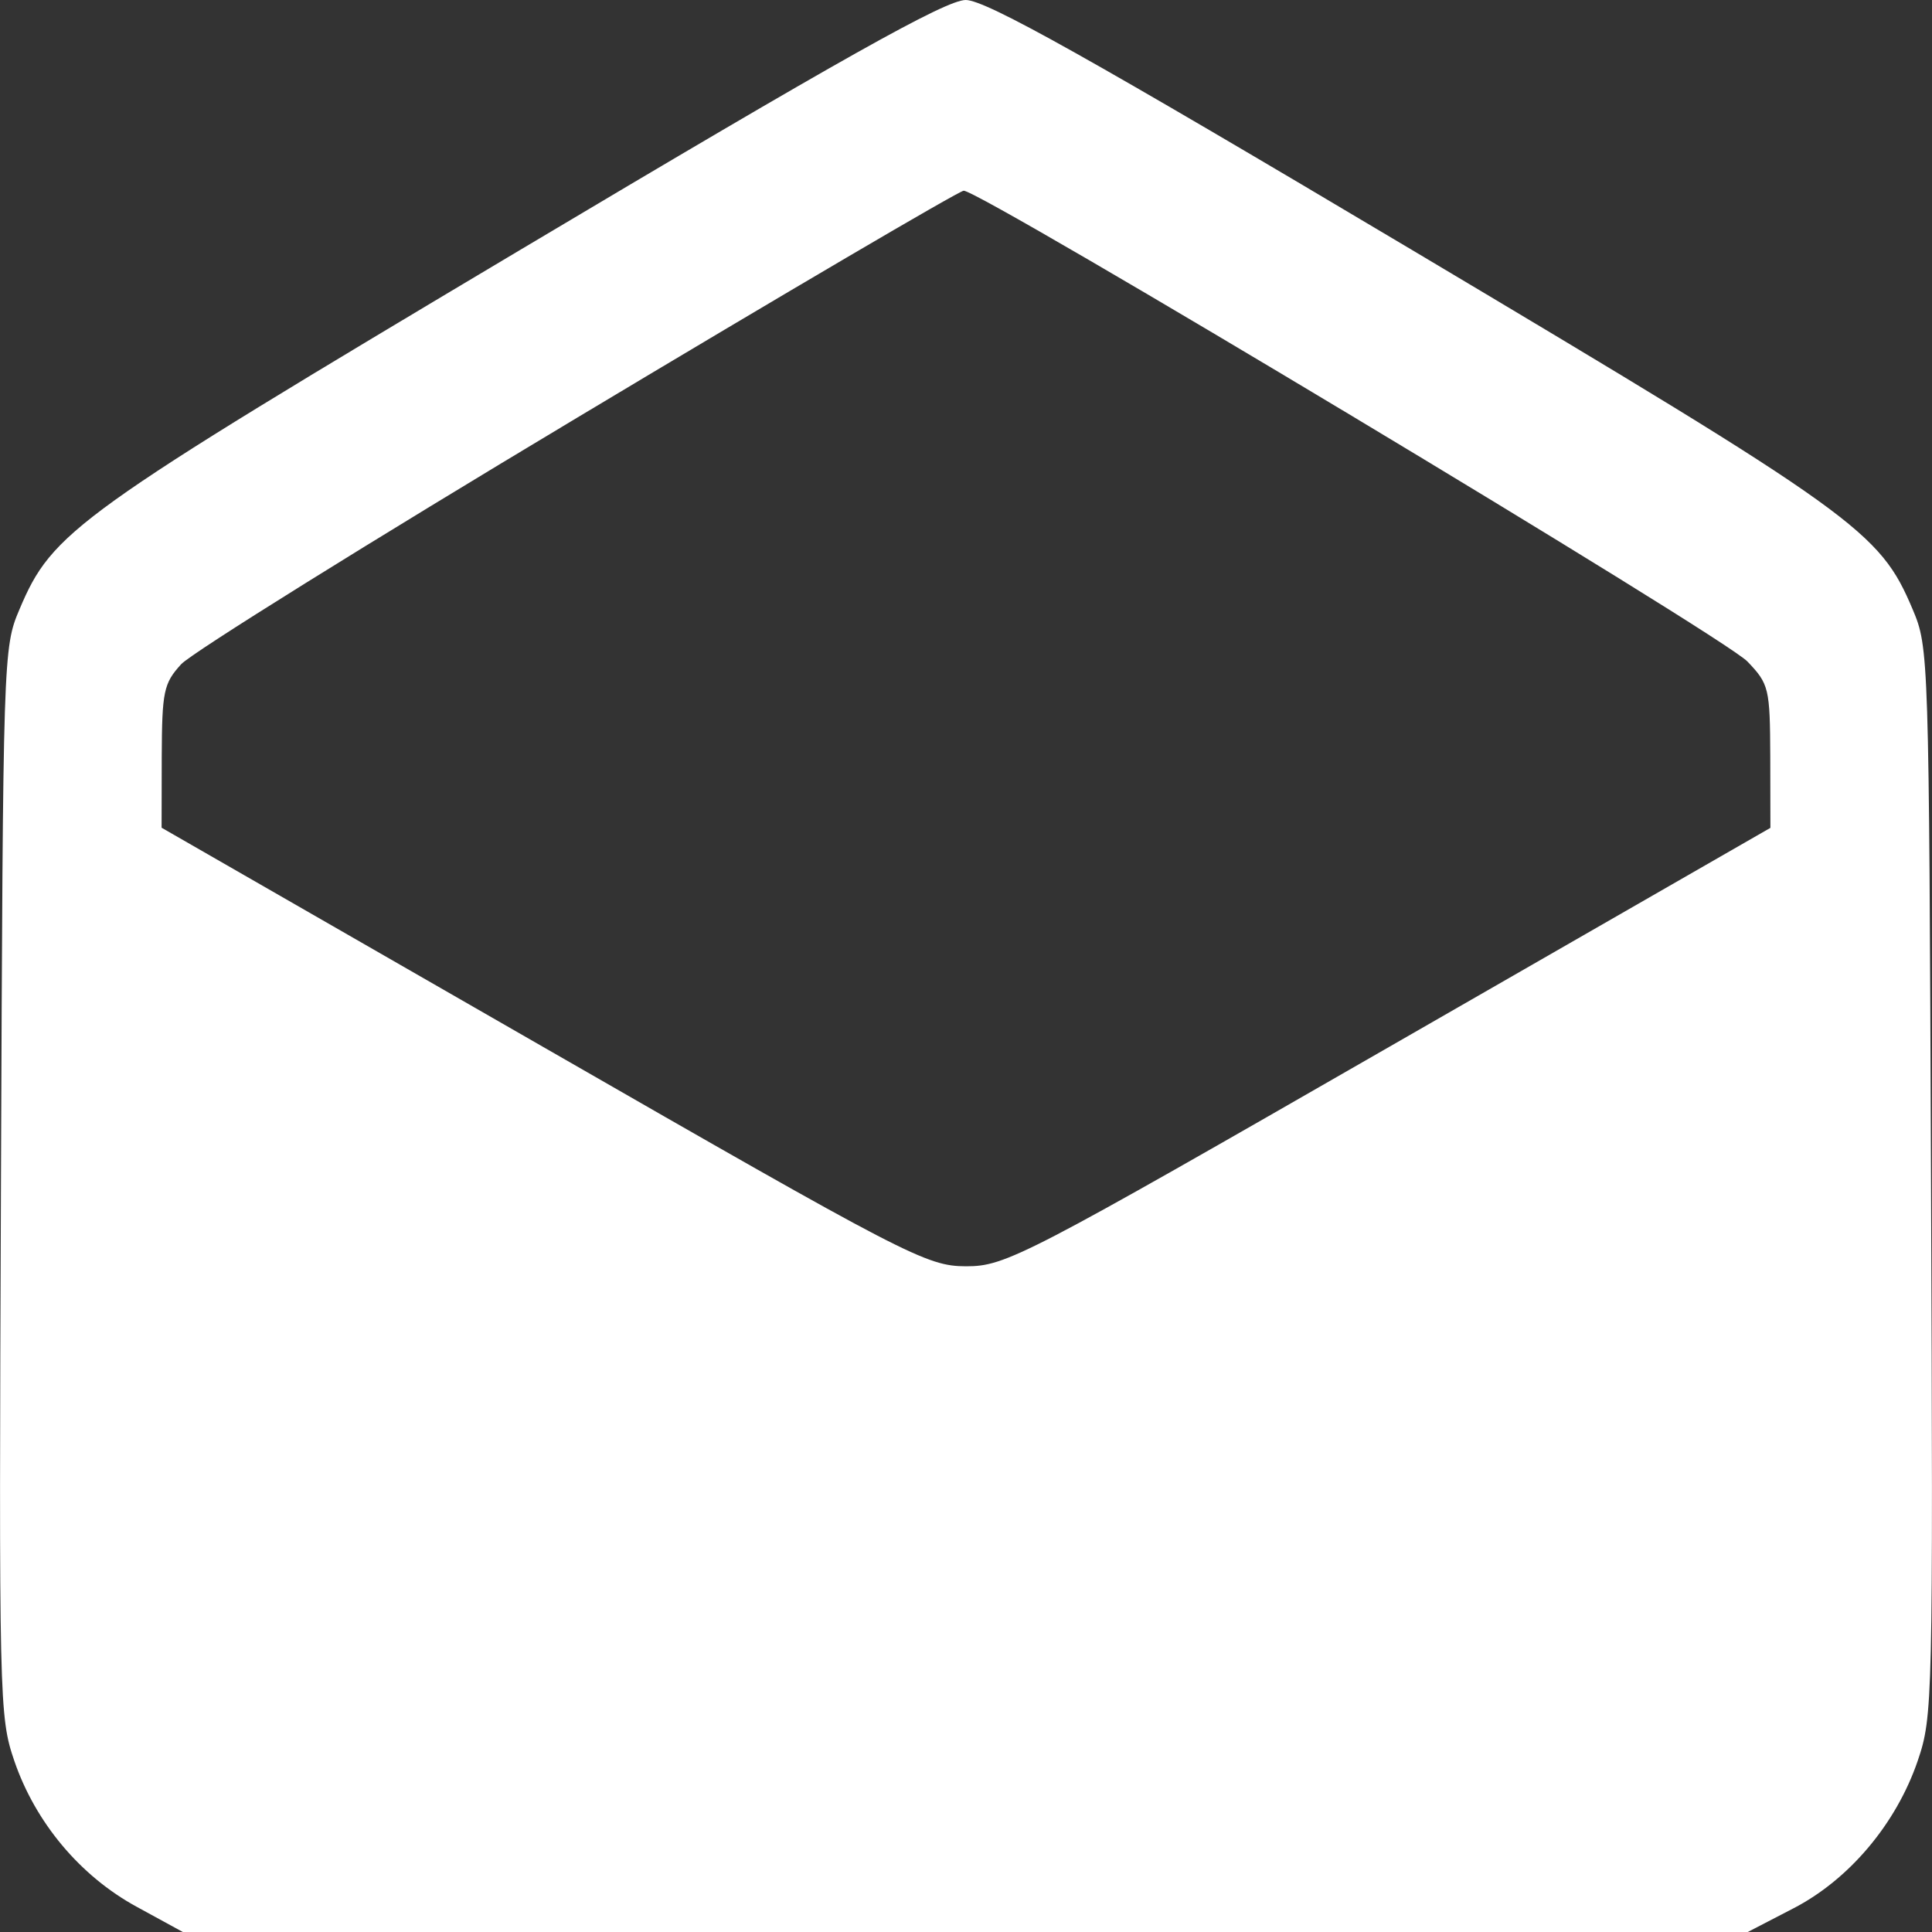 <?xml version="1.0" encoding="UTF-8"?> <svg xmlns="http://www.w3.org/2000/svg" width="14" height="14" viewBox="0 0 14 14" fill="none"><rect x="0" y="0" width="14" height="14" fill="#333333" stroke="none"/><path fill-rule="evenodd" clip-rule="evenodd" d="M3.771 1.81C0.54 3.735 0.38 3.85 0.141 4.416C0.023 4.693 0.022 4.739 0.007 8.564C-0.008 12.344 -0.006 12.438 0.104 12.761C0.257 13.207 0.581 13.594 0.99 13.817L1.325 14L6.995 14L12.665 14L12.995 13.829C13.4 13.62 13.74 13.216 13.896 12.761C14.006 12.438 14.008 12.344 13.993 8.564C13.978 4.739 13.977 4.693 13.86 4.416C13.62 3.848 13.462 3.735 10.228 1.809C7.896 0.421 7.144 -0 6.998 2.54904e-08C6.853 5.98551e-05 6.099 0.423 3.771 1.81ZM4.185 3.025C2.682 3.925 1.39 4.73 1.313 4.813C1.186 4.952 1.174 5.009 1.172 5.482L1.171 5.998L3.935 7.586C6.575 9.103 6.713 9.175 7 9.176C7.288 9.176 7.417 9.109 10.065 7.587L12.829 5.999L12.828 5.482C12.826 4.988 12.819 4.957 12.663 4.794C12.492 4.613 7.094 1.372 6.983 1.382C6.947 1.385 5.688 2.124 4.185 3.025Z" fill="white"></path></svg> 